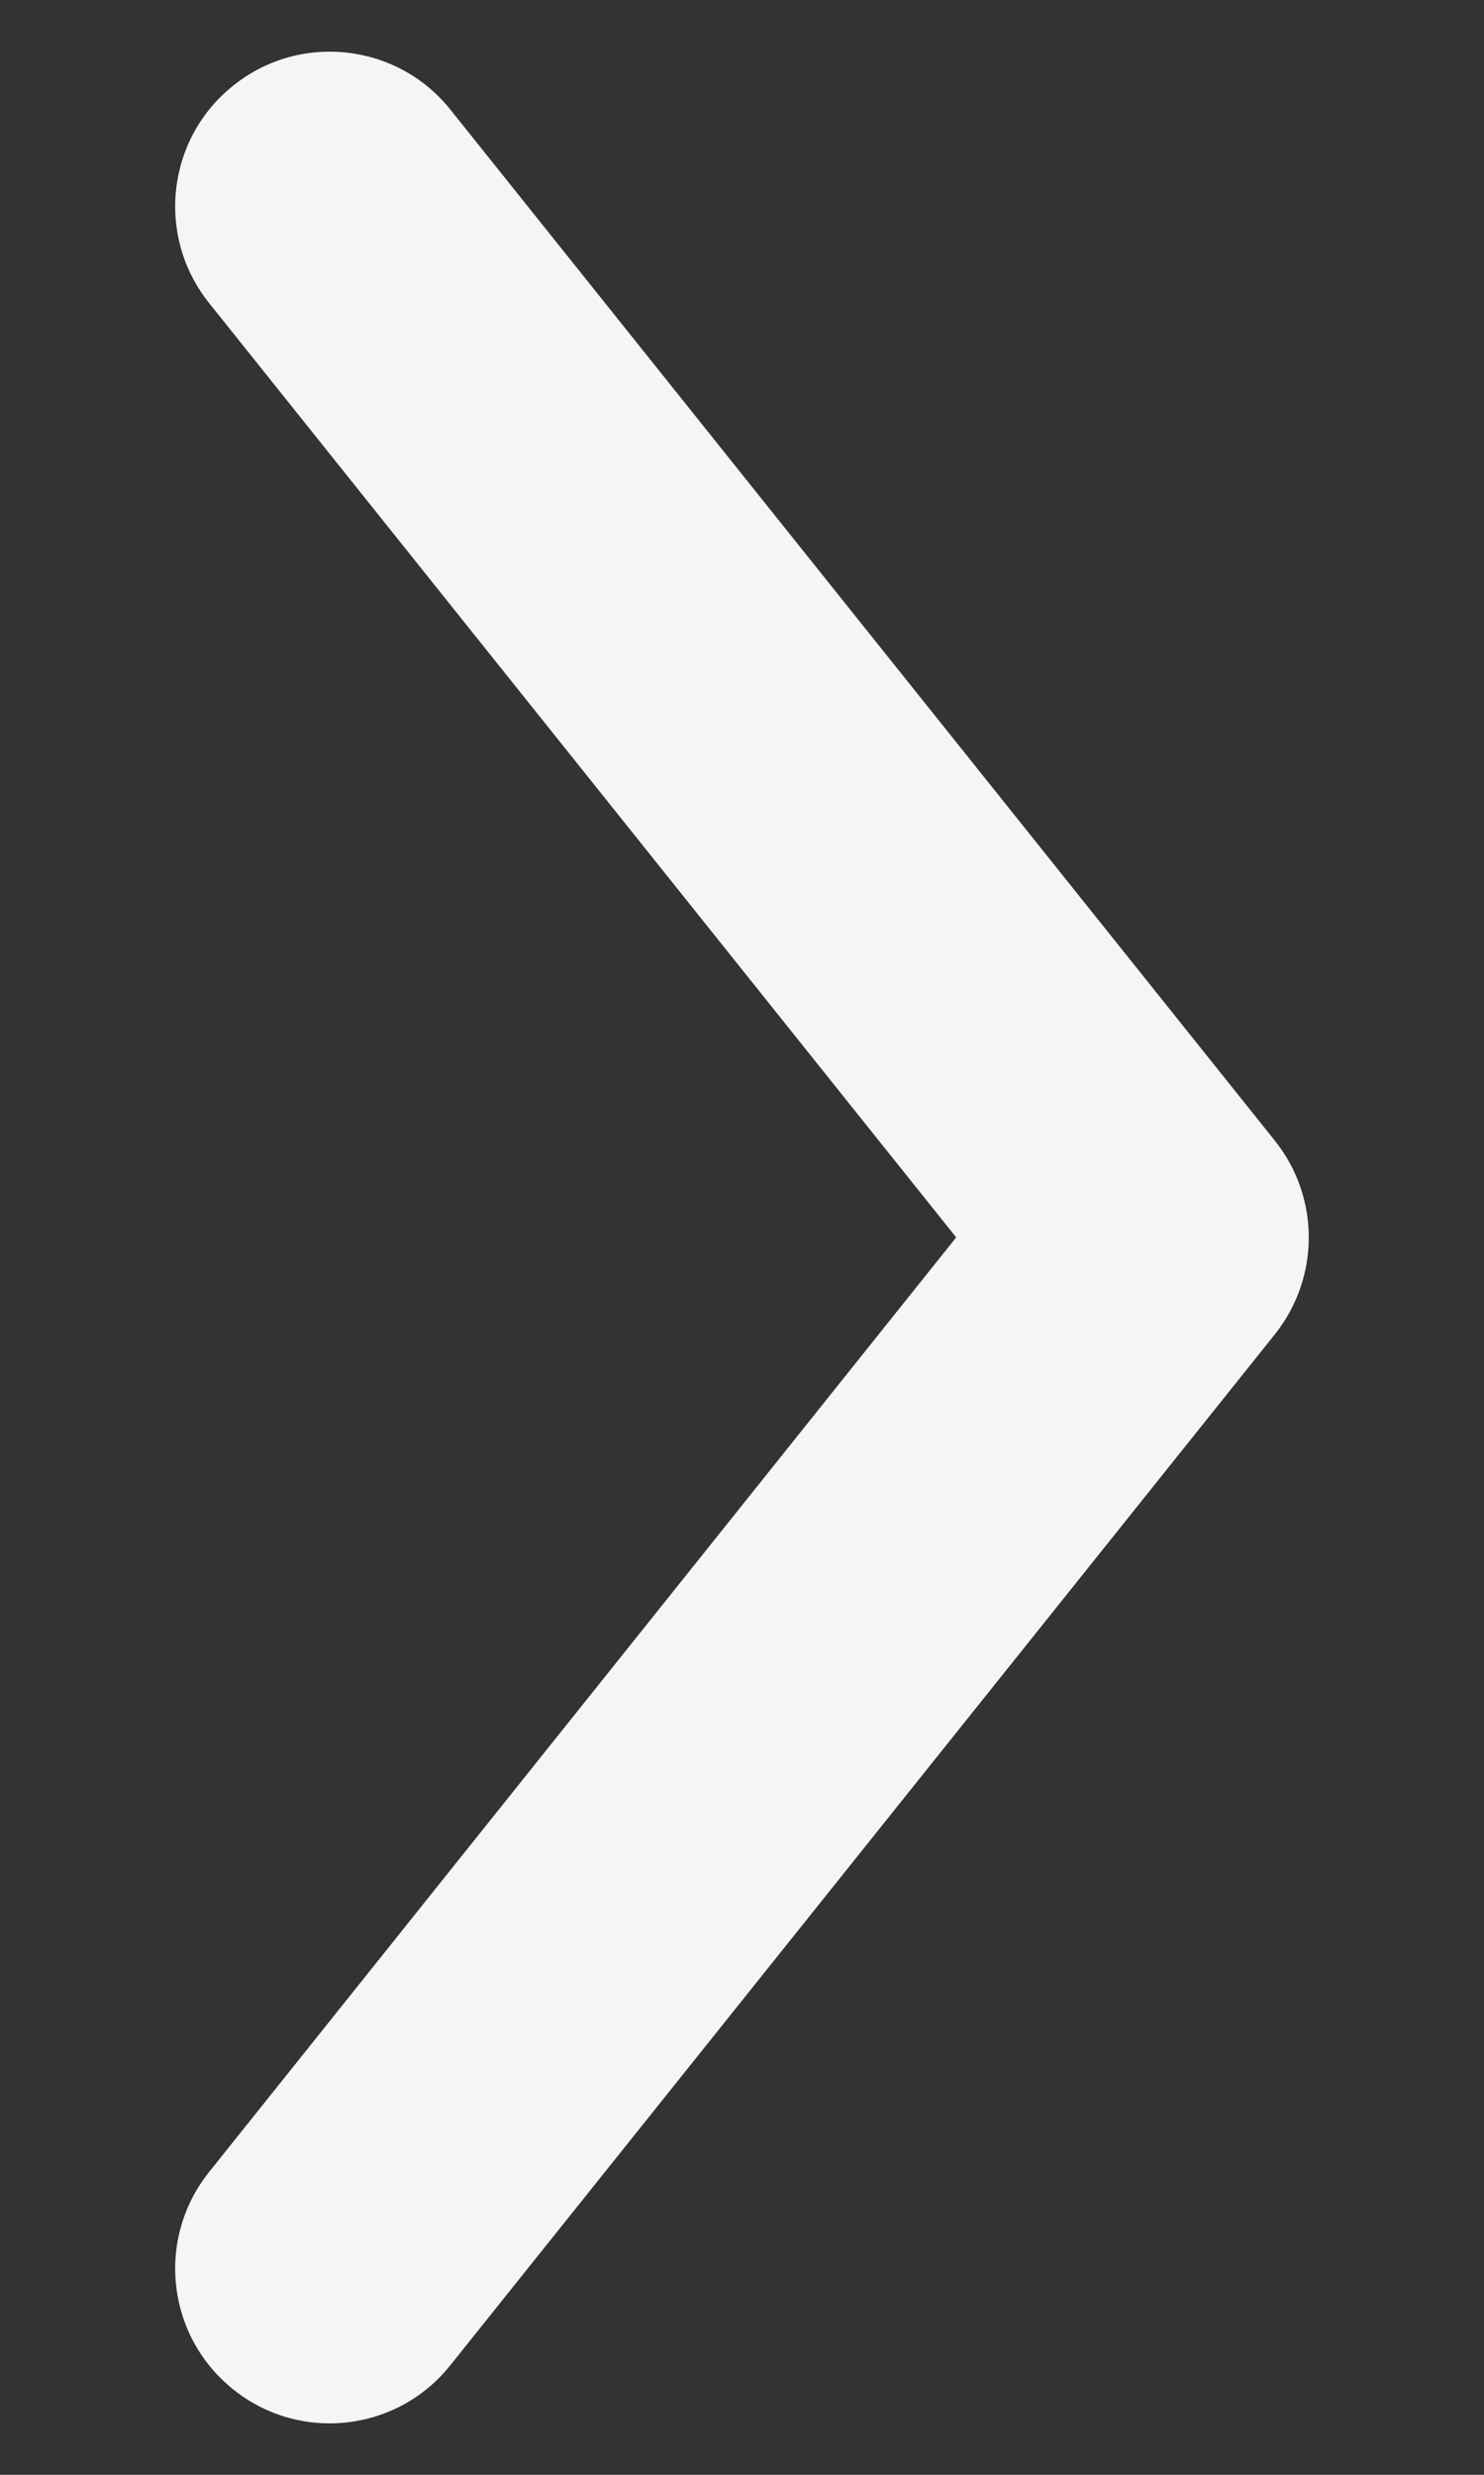 <svg width="6" height="10" viewBox="0 0 6 10" fill="none" xmlns="http://www.w3.org/2000/svg">
<rect x="0" y="0" width="6" height="10" fill="#333333" stroke="none"/>
<path fill-rule="evenodd" clip-rule="evenodd" d="M0.943 9.655C0.673 9.439 0.63 9.046 0.845 8.777L3.866 5L0.845 1.224C0.63 0.955 0.673 0.561 0.943 0.346C1.212 0.13 1.606 0.174 1.821 0.443L5.155 4.61C5.337 4.838 5.337 5.162 5.155 5.391L1.821 9.557C1.606 9.827 1.212 9.871 0.943 9.655Z" fill="#F5F5F5"/>
</svg>
